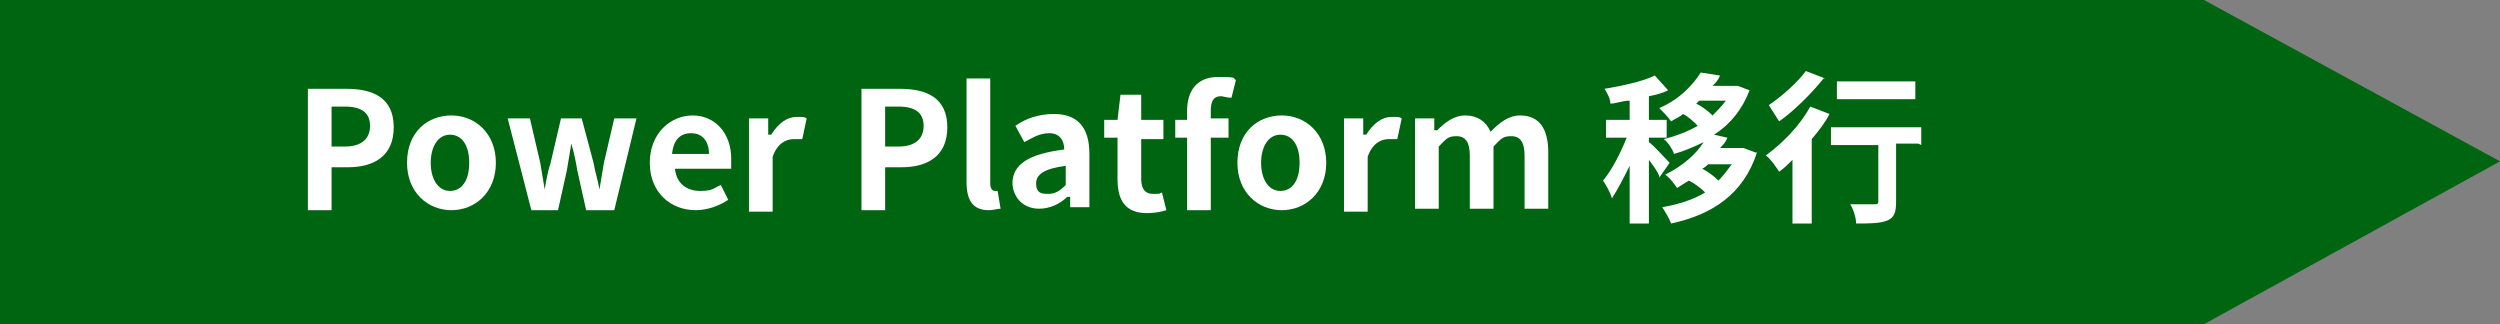 <?xml version="1.0" encoding="UTF-8"?>
<svg id="_レイヤー_1" data-name="レイヤー 1" xmlns="http://www.w3.org/2000/svg" version="1.1" viewBox="0 0 168.9 21.9">
  <rect x="0" y="0" width="168.9" height="21.9" fill="#808080" stroke="none"/>
  <defs>
    <style>
      .cls-1 {
        fill: #006510;
      }

      .cls-1, .cls-2 {
        stroke-width: 0px;
      }

      .cls-2 {
        fill: #fff;
      }
    </style>
  </defs>
  <polygon class="cls-1" points="148.9 21.9 0 21.9 0 0 148.9 0 168.9 10.9 148.9 21.9"/>
  <g>
    <path class="cls-2" d="M20.7,6h2.7c1.8,0,3.2.6,3.2,2.6s-1.4,2.7-3.1,2.7h-1.1v2.9h-1.6V6ZM23.3,9.9c1.1,0,1.7-.5,1.7-1.4s-.6-1.3-1.7-1.3h-.9v2.7h1Z"/>
    <path class="cls-2" d="M27.5,11c0-2.1,1.4-3.2,3-3.2s3,1.2,3,3.2-1.4,3.2-3,3.2-3-1.2-3-3.2ZM31.7,11c0-1.2-.5-1.9-1.3-1.9s-1.3.8-1.3,1.9.5,1.9,1.3,1.9,1.3-.7,1.3-1.9Z"/>
    <path class="cls-2" d="M34.2,8h1.6l.7,3c.1.6.2,1.2.3,1.8h0c.1-.6.2-1.2.4-1.8l.7-3h1.4l.8,3c.1.6.3,1.2.4,1.8h0c.1-.6.2-1.2.3-1.8l.7-3h1.5l-1.5,6.2h-1.9l-.6-2.7c-.1-.6-.2-1.1-.4-1.8h0c-.1.6-.2,1.2-.3,1.8l-.6,2.7h-1.8l-1.6-6.2Z"/>
    <path class="cls-2" d="M43.9,11c0-2,1.4-3.2,2.9-3.2s2.6,1.2,2.6,2.9,0,.6,0,.7h-3.8c.1,1,.8,1.5,1.7,1.5s.9-.2,1.4-.4l.5,1c-.6.4-1.4.7-2.2.7-1.7,0-3.1-1.2-3.1-3.2ZM47.9,10.4c0-.8-.4-1.4-1.2-1.4s-1.2.5-1.3,1.4h2.5Z"/>
    <path class="cls-2" d="M50.6,8h1.3v1.1h.2c.5-.8,1.1-1.2,1.7-1.2s.5,0,.7.1l-.3,1.4c-.2,0-.4,0-.6,0-.5,0-1.1.3-1.4,1.2v3.7h-1.6v-6.2Z"/>
    <path class="cls-2" d="M58.1,6h2.7c1.8,0,3.2.6,3.2,2.6s-1.4,2.7-3.1,2.7h-1.1v2.9h-1.6V6ZM60.7,9.9c1.1,0,1.7-.5,1.7-1.4s-.6-1.3-1.7-1.3h-.9v2.7h1Z"/>
    <path class="cls-2" d="M65.3,12.4v-7.1h1.6v7.1c0,.4.2.5.3.5s.1,0,.2,0l.2,1.2c-.2,0-.5.1-.8.1-1.1,0-1.5-.7-1.5-1.9Z"/>
    <path class="cls-2" d="M68.4,12.4c0-1.3,1.1-2,3.5-2.3,0-.6-.3-1.1-1-1.1s-1.1.3-1.7.6l-.6-1.1c.7-.5,1.6-.8,2.6-.8,1.6,0,2.4.9,2.4,2.7v3.6h-1.3v-.7h-.2c-.5.5-1.2.8-1.9.8-1.1,0-1.8-.8-1.8-1.8ZM72,12.4v-1.2c-1.5.2-2,.6-2,1.2s.3.7.8.7.8-.2,1.2-.6Z"/>
    <path class="cls-2" d="M75.5,12v-2.7h-.9v-1.2h.9c0,0,.2-1.7.2-1.7h1.4v1.7h1.5v1.3h-1.5v2.7c0,.7.3,1,.8,1s.4,0,.6-.1l.3,1.2c-.3.1-.8.2-1.3.2-1.5,0-2-.9-2-2.3Z"/>
    <path class="cls-2" d="M83.1,6.6c-.2,0-.5-.1-.6-.1-.5,0-.7.3-.7,1v.5h1.2v1.3h-1.2v4.9h-1.6v-4.9h-.8v-1.2h.8v-.6c0-1.3.6-2.3,2.1-2.3s.9.1,1.2.2l-.3,1.2Z"/>
    <path class="cls-2" d="M83.6,11c0-2.1,1.4-3.2,3-3.2s3,1.2,3,3.2-1.4,3.2-3,3.2-3-1.2-3-3.2ZM87.8,11c0-1.2-.5-1.9-1.3-1.9s-1.3.8-1.3,1.9.5,1.9,1.3,1.9,1.3-.7,1.3-1.9Z"/>
    <path class="cls-2" d="M90.8,8h1.3v1.1h.2c.5-.8,1.1-1.2,1.7-1.2s.5,0,.7.1l-.3,1.4c-.2,0-.4,0-.6,0-.5,0-1.1.3-1.4,1.2v3.7h-1.6v-6.2Z"/>
    <path class="cls-2" d="M95.6,8h1.3v.8h.2c.5-.5,1.1-1,1.9-1s1.4.4,1.7,1.1c.6-.6,1.2-1.1,2-1.1,1.3,0,1.9.9,1.9,2.5v3.8h-1.6v-3.6c0-.9-.3-1.3-.9-1.3s-.7.2-1.2.7v4.2h-1.6v-3.6c0-.9-.3-1.3-.9-1.3s-.7.2-1.2.7v4.2h-1.6v-6.2Z"/>
    <path class="cls-2" d="M112.1,11.9c-.1-.3-.4-.7-.7-1.1v4.3h-1.3v-3.9c-.4.8-.8,1.6-1.2,2.2-.1-.4-.4-.9-.6-1.2.6-.7,1.2-1.9,1.6-2.9h-1.4v-1.2h1.6v-1.3c-.5,0-.9.2-1.3.2,0-.3-.2-.7-.4-1,1.2-.2,2.6-.5,3.4-.9l.9,1c-.4.2-.8.3-1.3.4v1.6h1.2v1.2h-1.2v.3c.3.2,1.2,1.2,1.4,1.4l-.7,1ZM118.7,10.3c-.9,2.8-3,4.2-5.8,4.8-.1-.3-.4-.8-.6-1.1,1.1-.2,2.1-.5,2.9-1-.3-.3-.7-.6-1.1-.8-.3.2-.5.3-.8.5-.2-.3-.5-.7-.8-.9,1.2-.6,2.1-1.4,2.6-2.2-.6.3-1.3.6-2,.8-.1-.3-.4-.8-.7-1,.8-.2,1.6-.5,2.3-.9-.3-.3-.6-.6-1-.8-.2.2-.5.3-.8.5-.2-.3-.6-.7-.8-.9,1.4-.6,2.3-1.6,2.8-2.4l1.3.2c-.1.3-.3.5-.5.7h1.7c0,0,.8.3.8.3-.5,1.3-1.3,2.3-2.4,3l.9.2c-.1.3-.3.5-.5.7h1.6s.8.3.8.3ZM114.8,6.8c0,0-.1.1-.2.2.4.2.8.5,1.1.8.3-.3.6-.6.9-1h-1.7ZM115.4,11.1c-.1.1-.2.2-.4.3.4.2.8.5,1.1.8.3-.3.6-.7.9-1.1h-1.7Z"/>
    <path class="cls-2" d="M123.6,7.7c-.3.6-.7,1.1-1.2,1.7v5.7h-1.3v-4.3c-.3.3-.6.6-.9.8-.2-.3-.6-.9-.9-1.1,1.1-.8,2.3-2,3-3.3l1.3.5ZM123.2,5.3c-.8,1-2,2.2-3,2.9-.2-.3-.5-.8-.7-1.1.9-.6,2-1.6,2.5-2.3l1.3.5ZM129.6,9.7h-1.5v3.9c0,.7-.1,1.1-.6,1.3-.5.2-1.2.2-2.1.2,0-.4-.2-1-.4-1.3.6,0,1.4,0,1.6,0,.2,0,.3,0,.3-.2v-3.8h-3.2v-1.2h6.1v1.2ZM129.4,6.7h-5.3v-1.2h5.3v1.2Z"/>
  </g>
</svg>